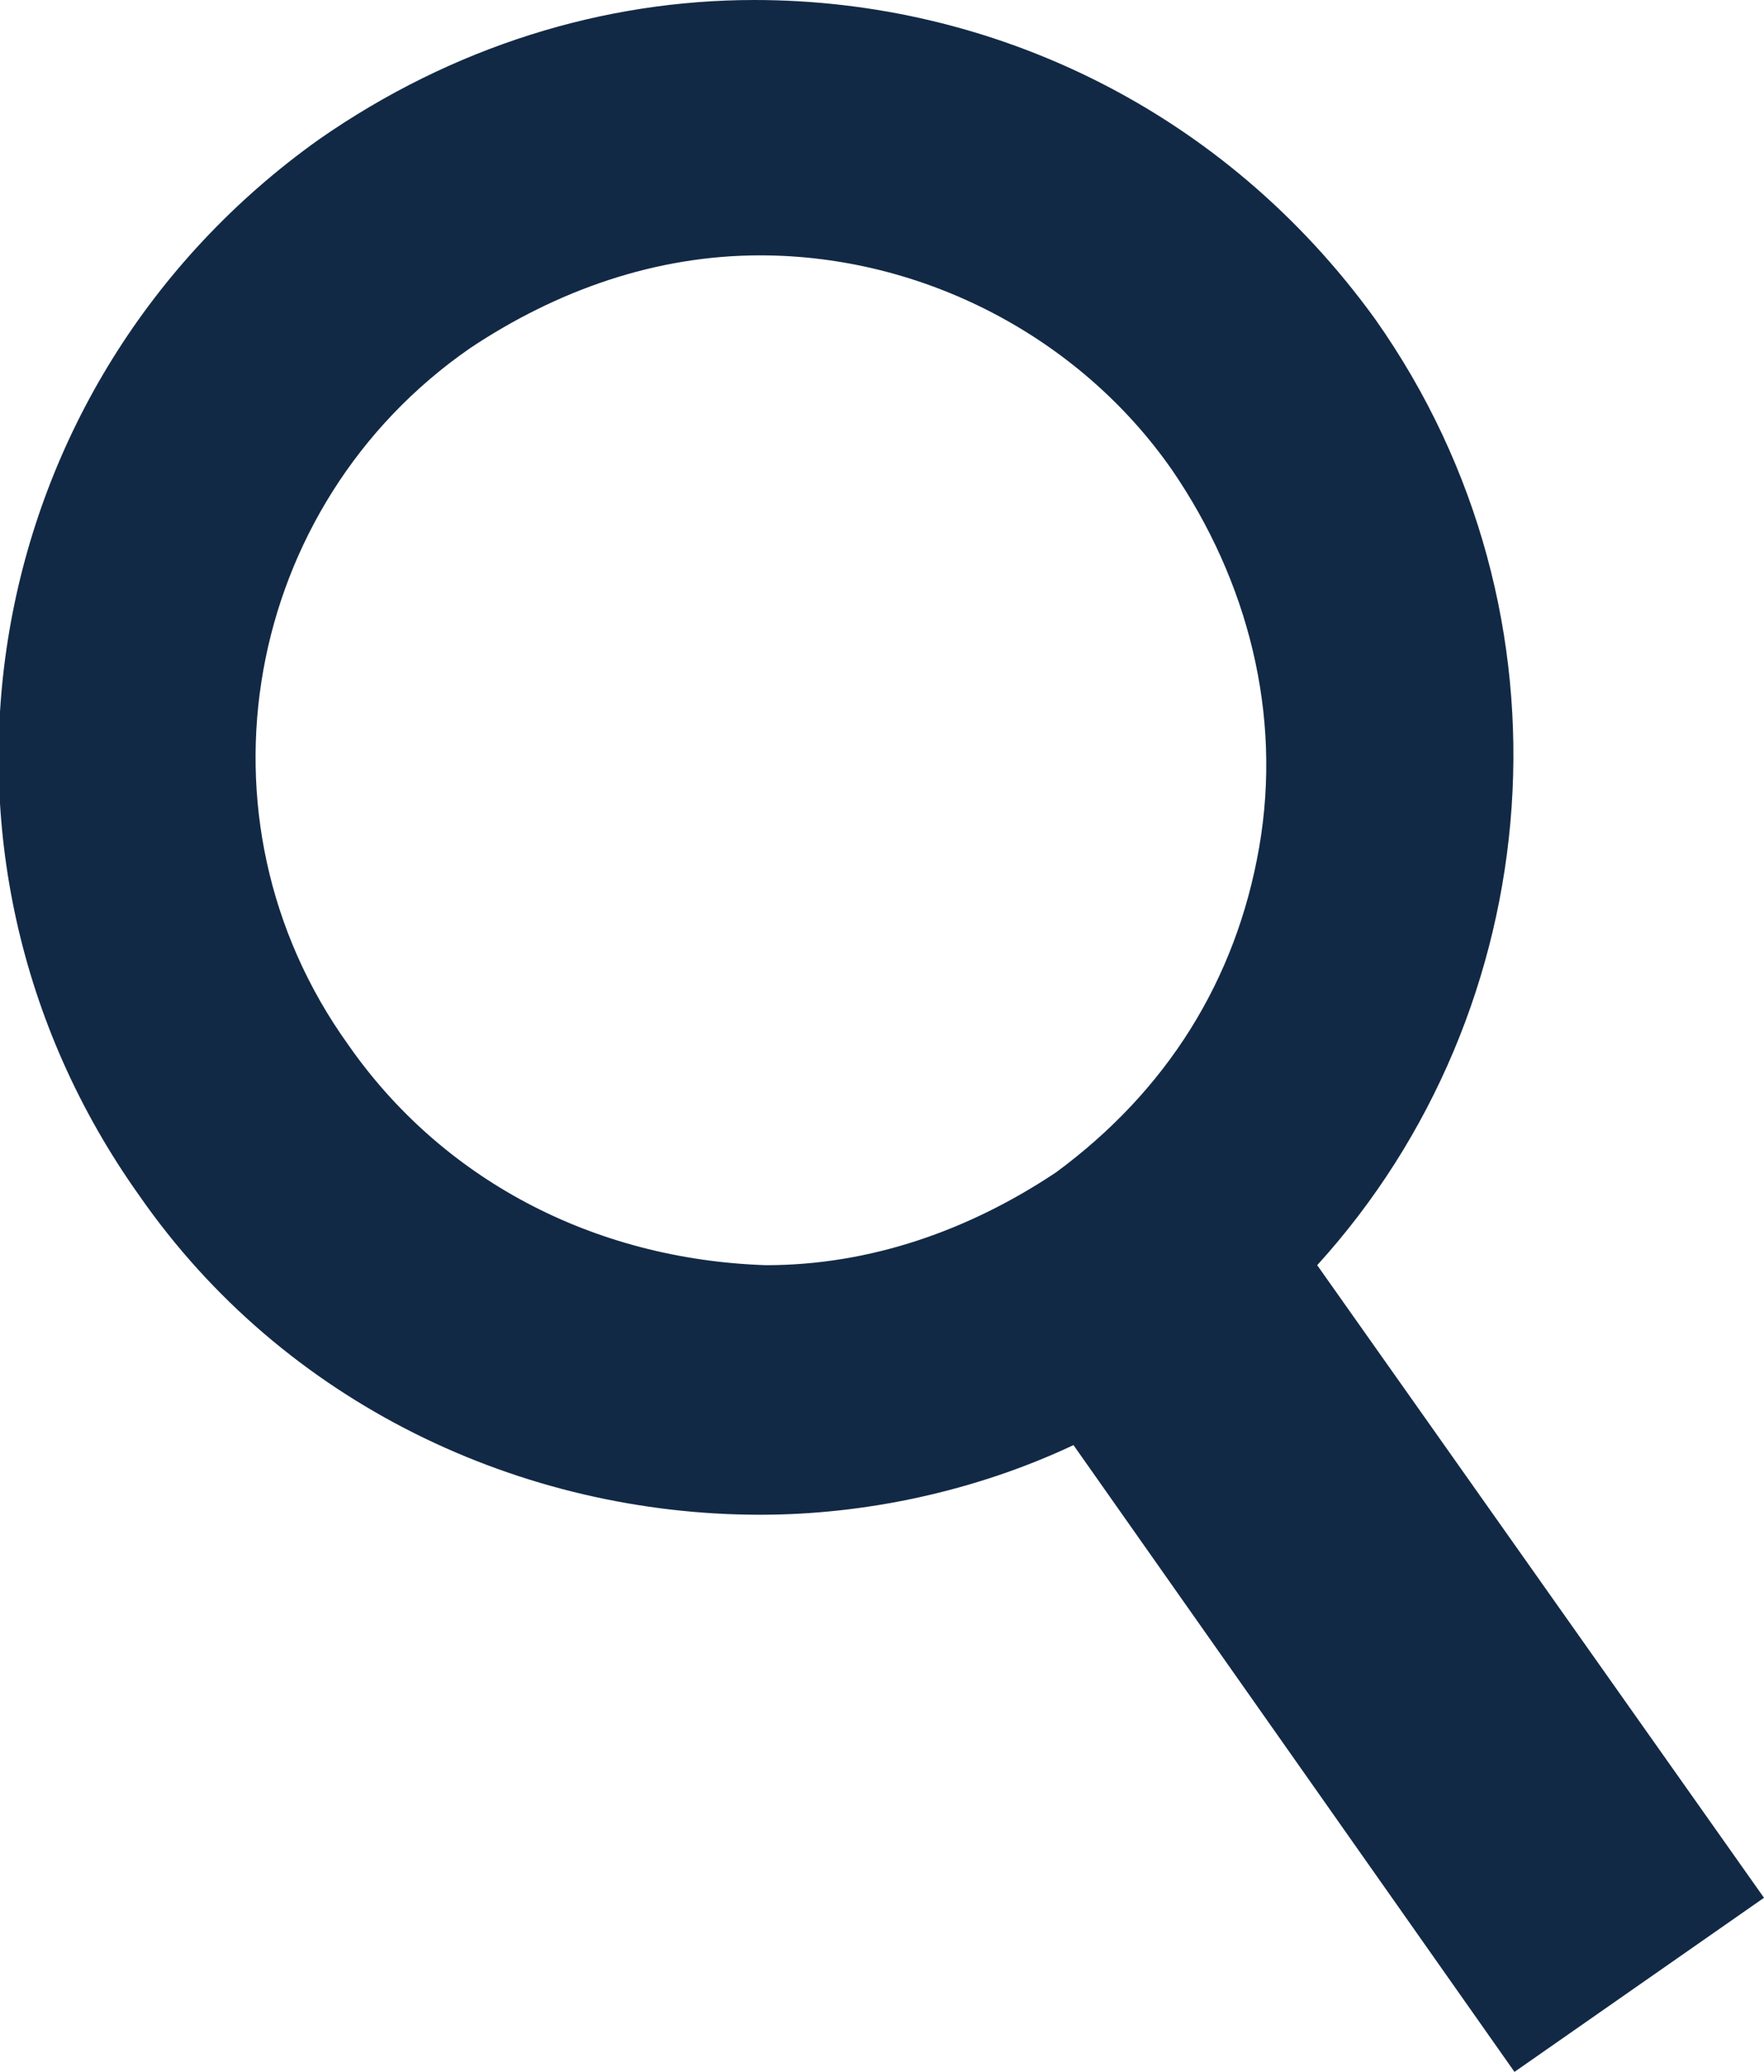 <?xml version="1.0" encoding="utf-8"?>
<!-- Generator: Adobe Illustrator 18.1.1, SVG Export Plug-In . SVG Version: 6.00 Build 0)  -->
<svg version="1.1" id="Layer_1" xmlns="http://www.w3.org/2000/svg" xmlns:xlink="http://www.w3.org/1999/xlink" x="0px" y="0px"
	 viewBox="0 0 30.4 35.7" enable-background="new 0 0 30.4 35.7" xml:space="preserve">
<g>
	<path fill="#122945" d="M22.7,21.8c4-4.4,4.6-11.2,1-16.3C21.1,1.9,17.1,0,13,0c-2.6,0-5.2,0.8-7.5,2.4c-5.9,4.2-7.3,12.3-3.1,18.2
		c2.5,3.6,6.6,5.5,10.7,5.5c1.8,0,3.7-0.4,5.4-1.2l7.6,10.8l4.3-3L22.7,21.8z M6,18C3.2,14.1,4.2,8.7,8.1,6c1.5-1,3.2-1.6,5-1.6
		c2.8,0,5.5,1.4,7.1,3.7c1.3,1.9,1.9,4.2,1.5,6.5c-0.4,2.3-1.6,4.2-3.5,5.6c-1.5,1-3.2,1.6-5,1.6C10.2,21.7,7.6,20.3,6,18z"/>
</g>
</svg>
